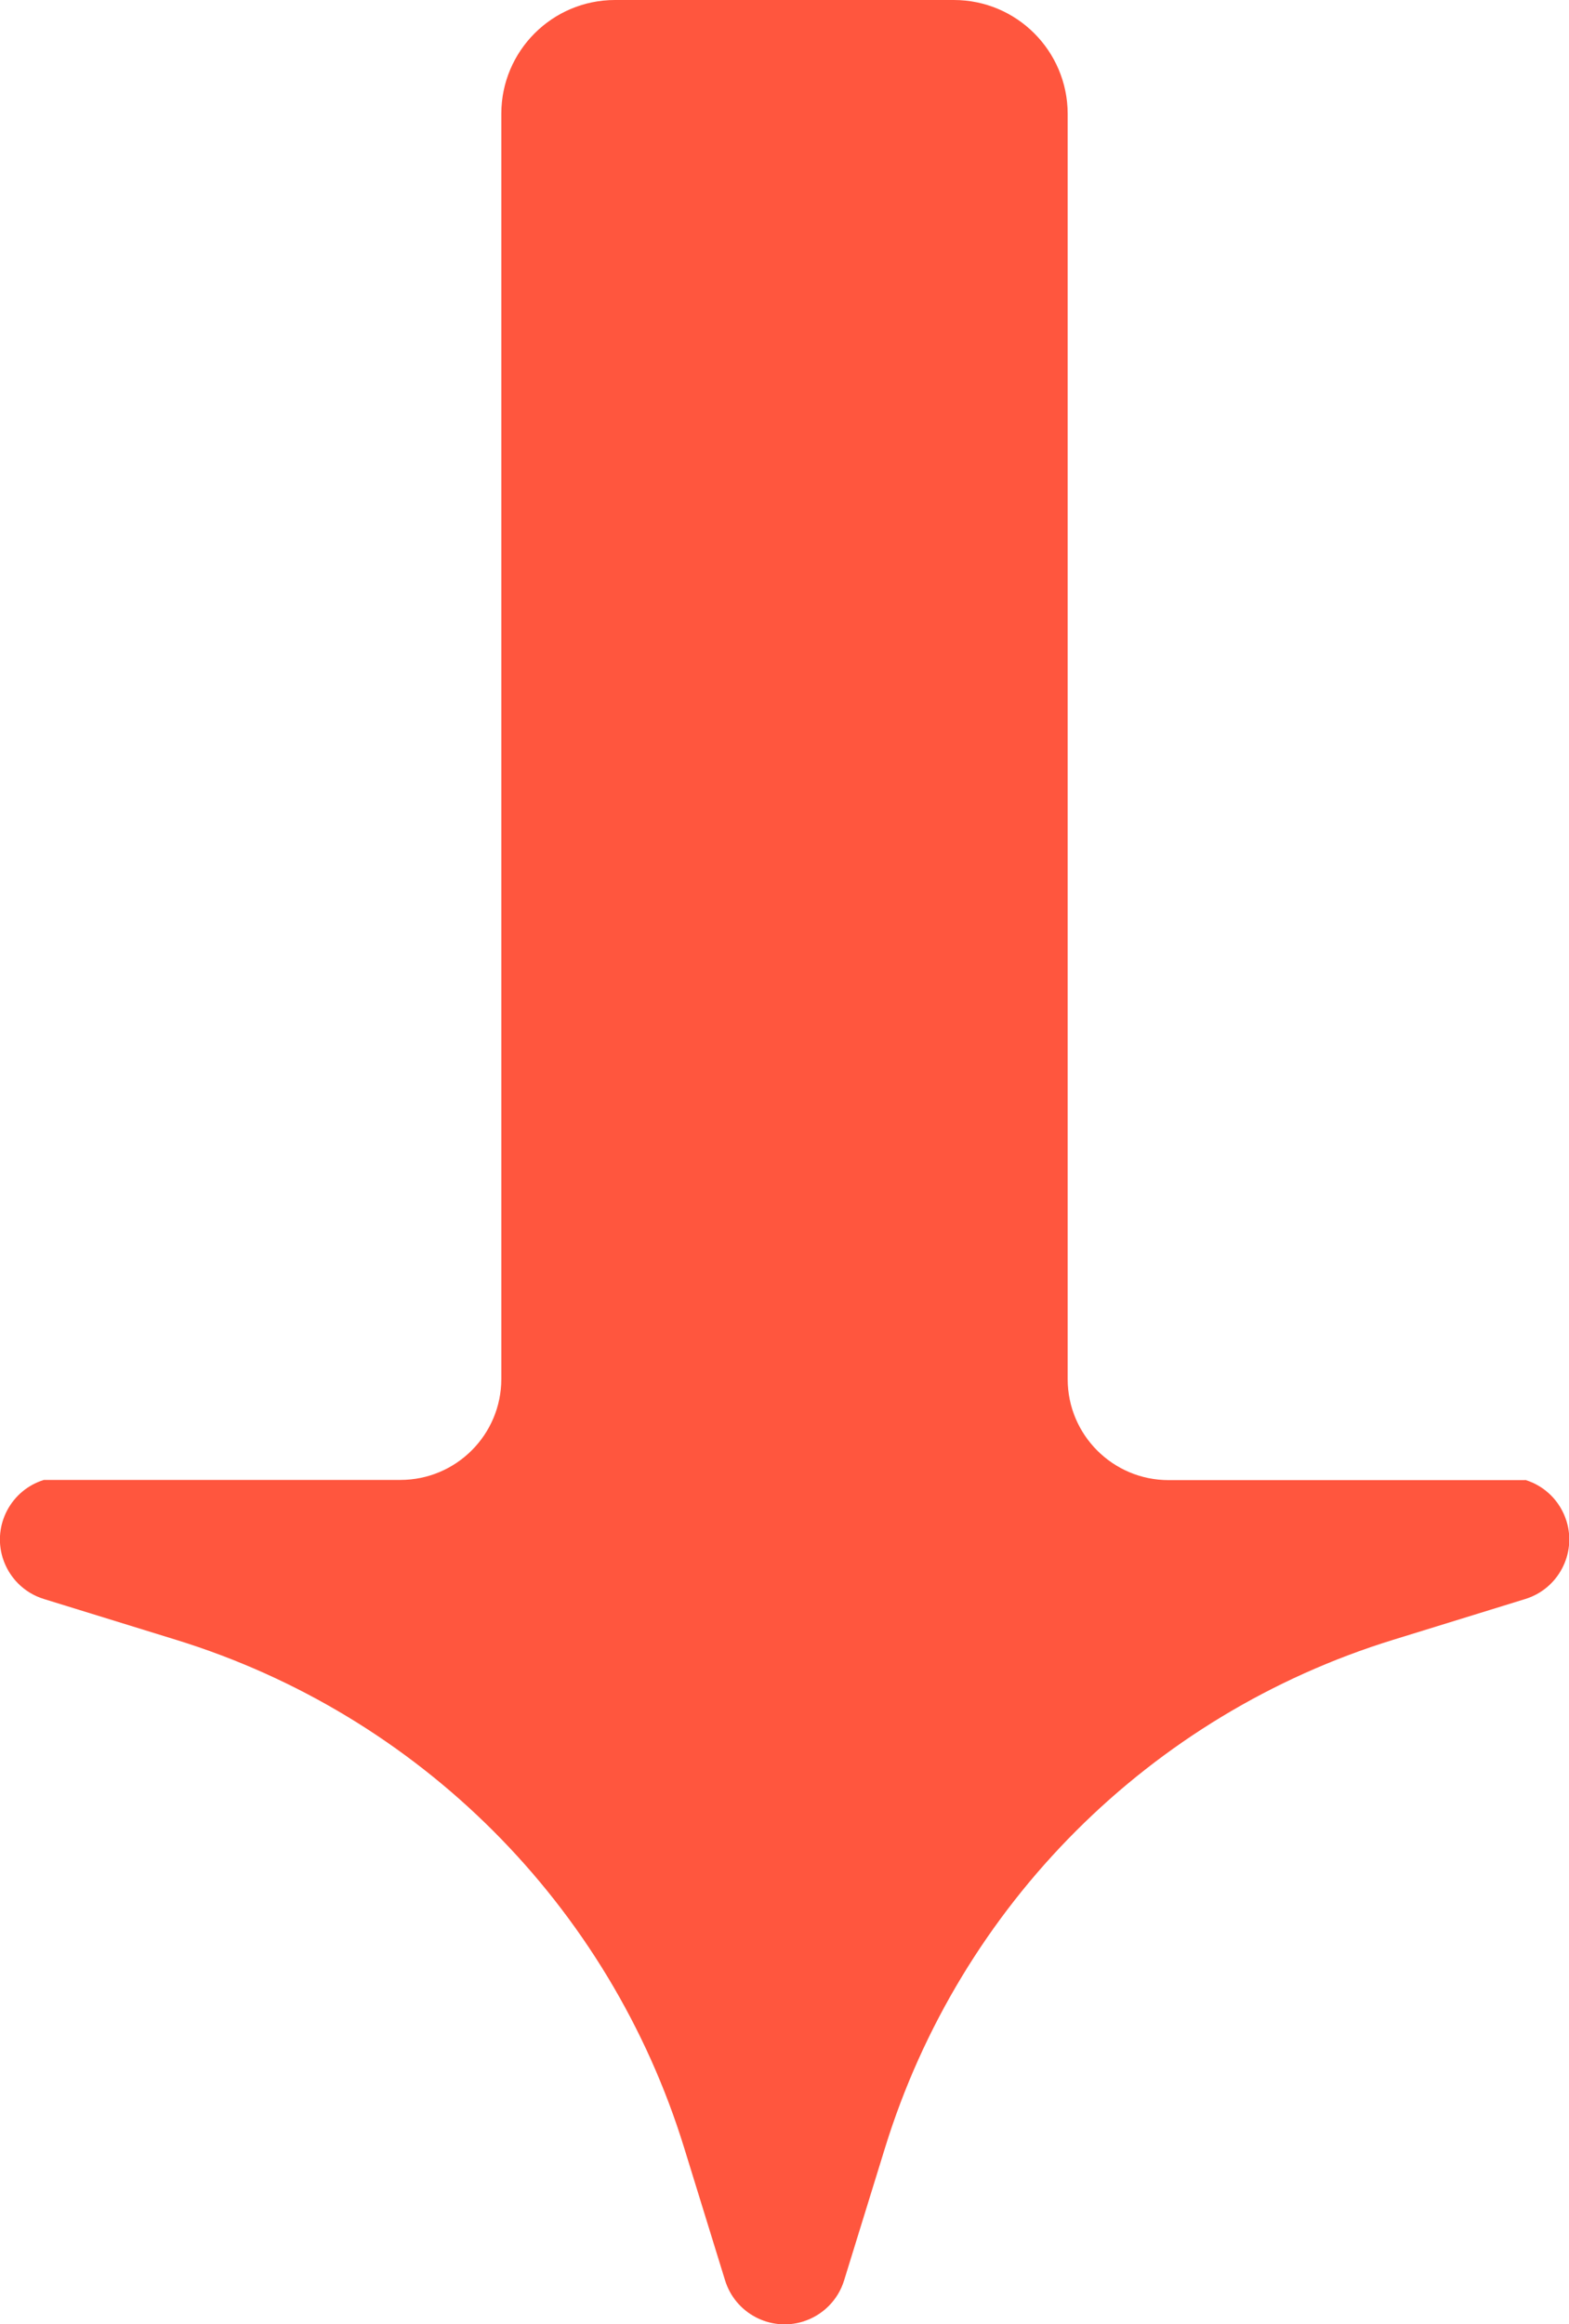 <?xml version="1.0" encoding="UTF-8"?>
<svg id="Layer_1" xmlns="http://www.w3.org/2000/svg" version="1.1" viewBox="0 0 82.25 121.81">
  <!-- Generator: Adobe Illustrator 29.6.1, SVG Export Plug-In . SVG Version: 2.1.1 Build 9)  -->
  <defs>
    <style>
      .st0 {
        fill: #ff563e;
      }
    </style>
  </defs>
  <path id="Path_70227" class="st0" d="M79.95,77.57h-18.69c-2.92,0-5.29-2.37-5.29-5.29V5.96C55.96,2.67,53.3,0,50,0c0,0,0,0,0,0h-17.76c-3.29,0-5.96,2.67-5.96,5.96v66.31c0,2.92-2.37,5.29-5.29,5.29H2.3c-1.72.53-2.69,2.36-2.16,4.08.32,1.03,1.12,1.84,2.16,2.16l6.93,2.14c12.74,3.93,22.72,13.9,26.64,26.64l2.14,6.93c.53,1.72,2.36,2.69,4.08,2.16,1.03-.32,1.84-1.12,2.16-2.16l2.14-6.93c3.93-12.74,13.9-22.71,26.64-26.64l6.93-2.14c1.72-.53,2.69-2.36,2.16-4.08-.32-1.03-1.12-1.84-2.16-2.16"/>
</svg>